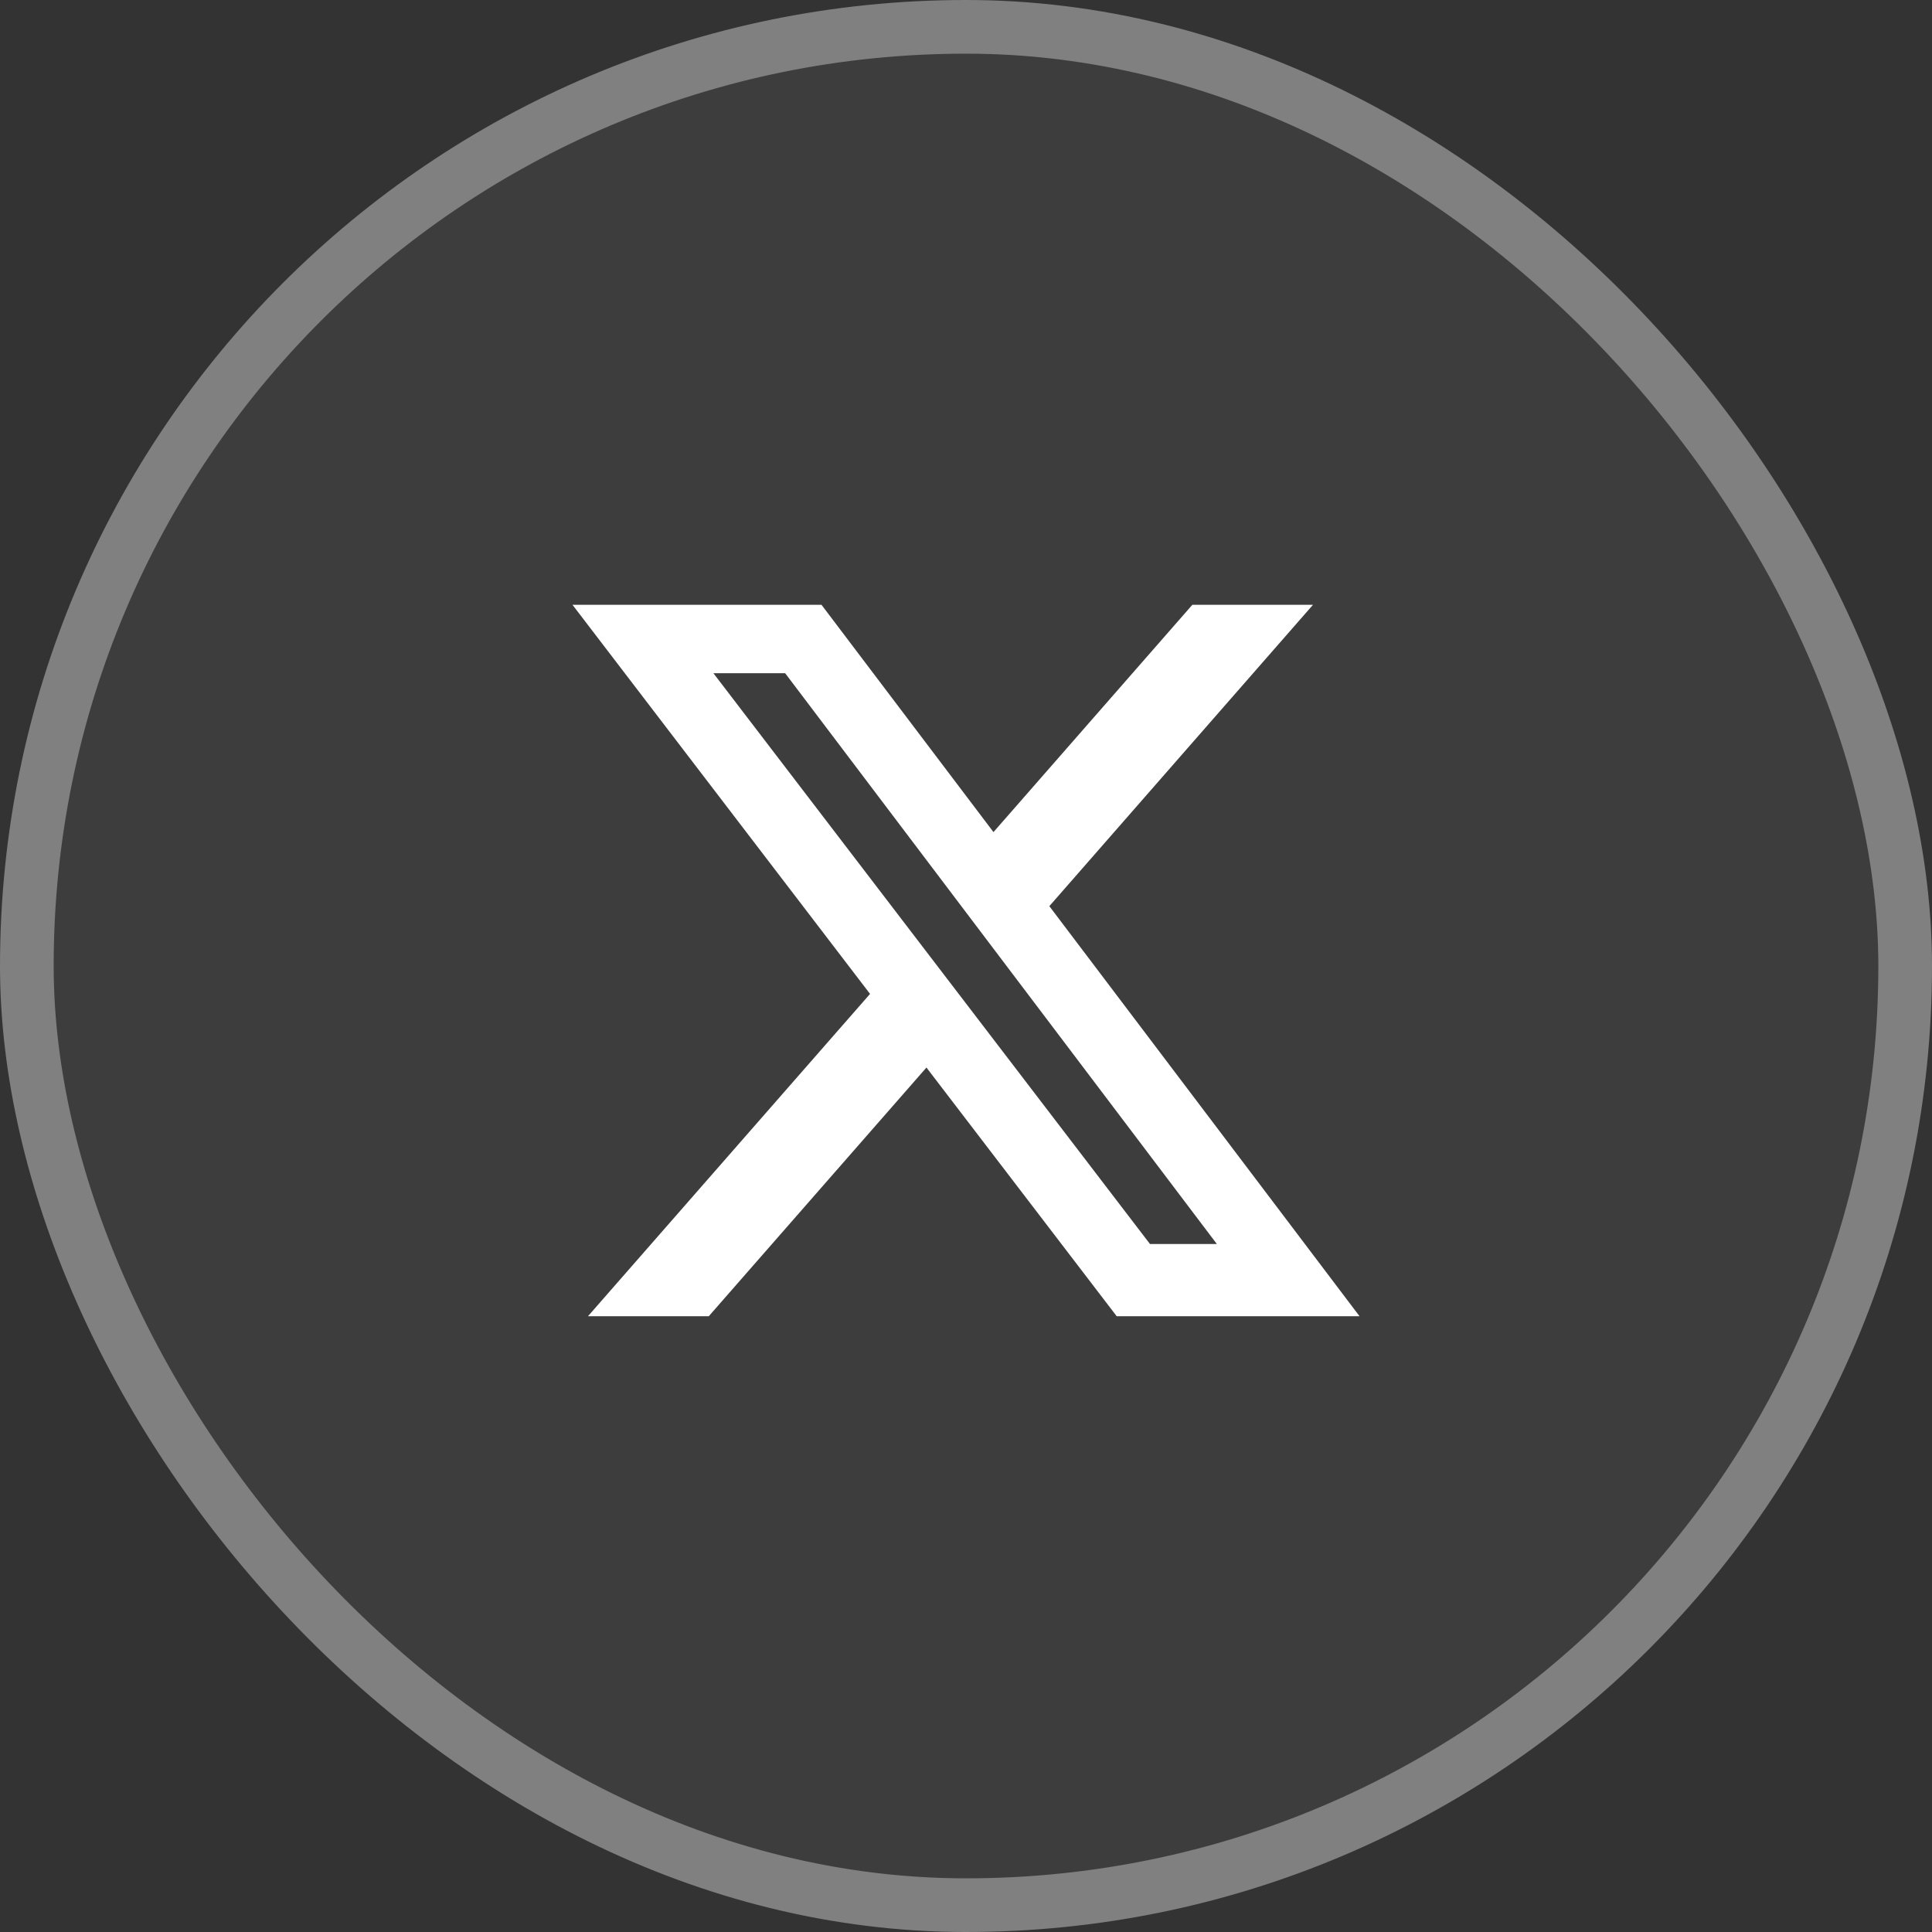 <svg width="36" height="36" viewBox="0 0 36 36" fill="none" xmlns="http://www.w3.org/2000/svg">
<rect x="0" y="0" width="36" height="36" fill="#333333" stroke="none"/>
<rect x="0.5" y="0.5" width="35" height="35" rx="17.5" fill="#F5F1FE" fill-opacity="0.05"/>
<rect x="0.5" y="0.5" width="35" height="35" rx="17.5" stroke="#808080"/>
<path d="M22.218 11.269H24.466L19.553 16.885L25.333 24.526H20.808L17.263 19.892L13.207 24.526H10.956L16.212 18.52L10.667 11.269H15.307L18.512 15.505L22.218 11.269ZM21.428 23.18H22.674L14.63 12.544H13.293L21.428 23.18Z" fill="white"/>
</svg>
